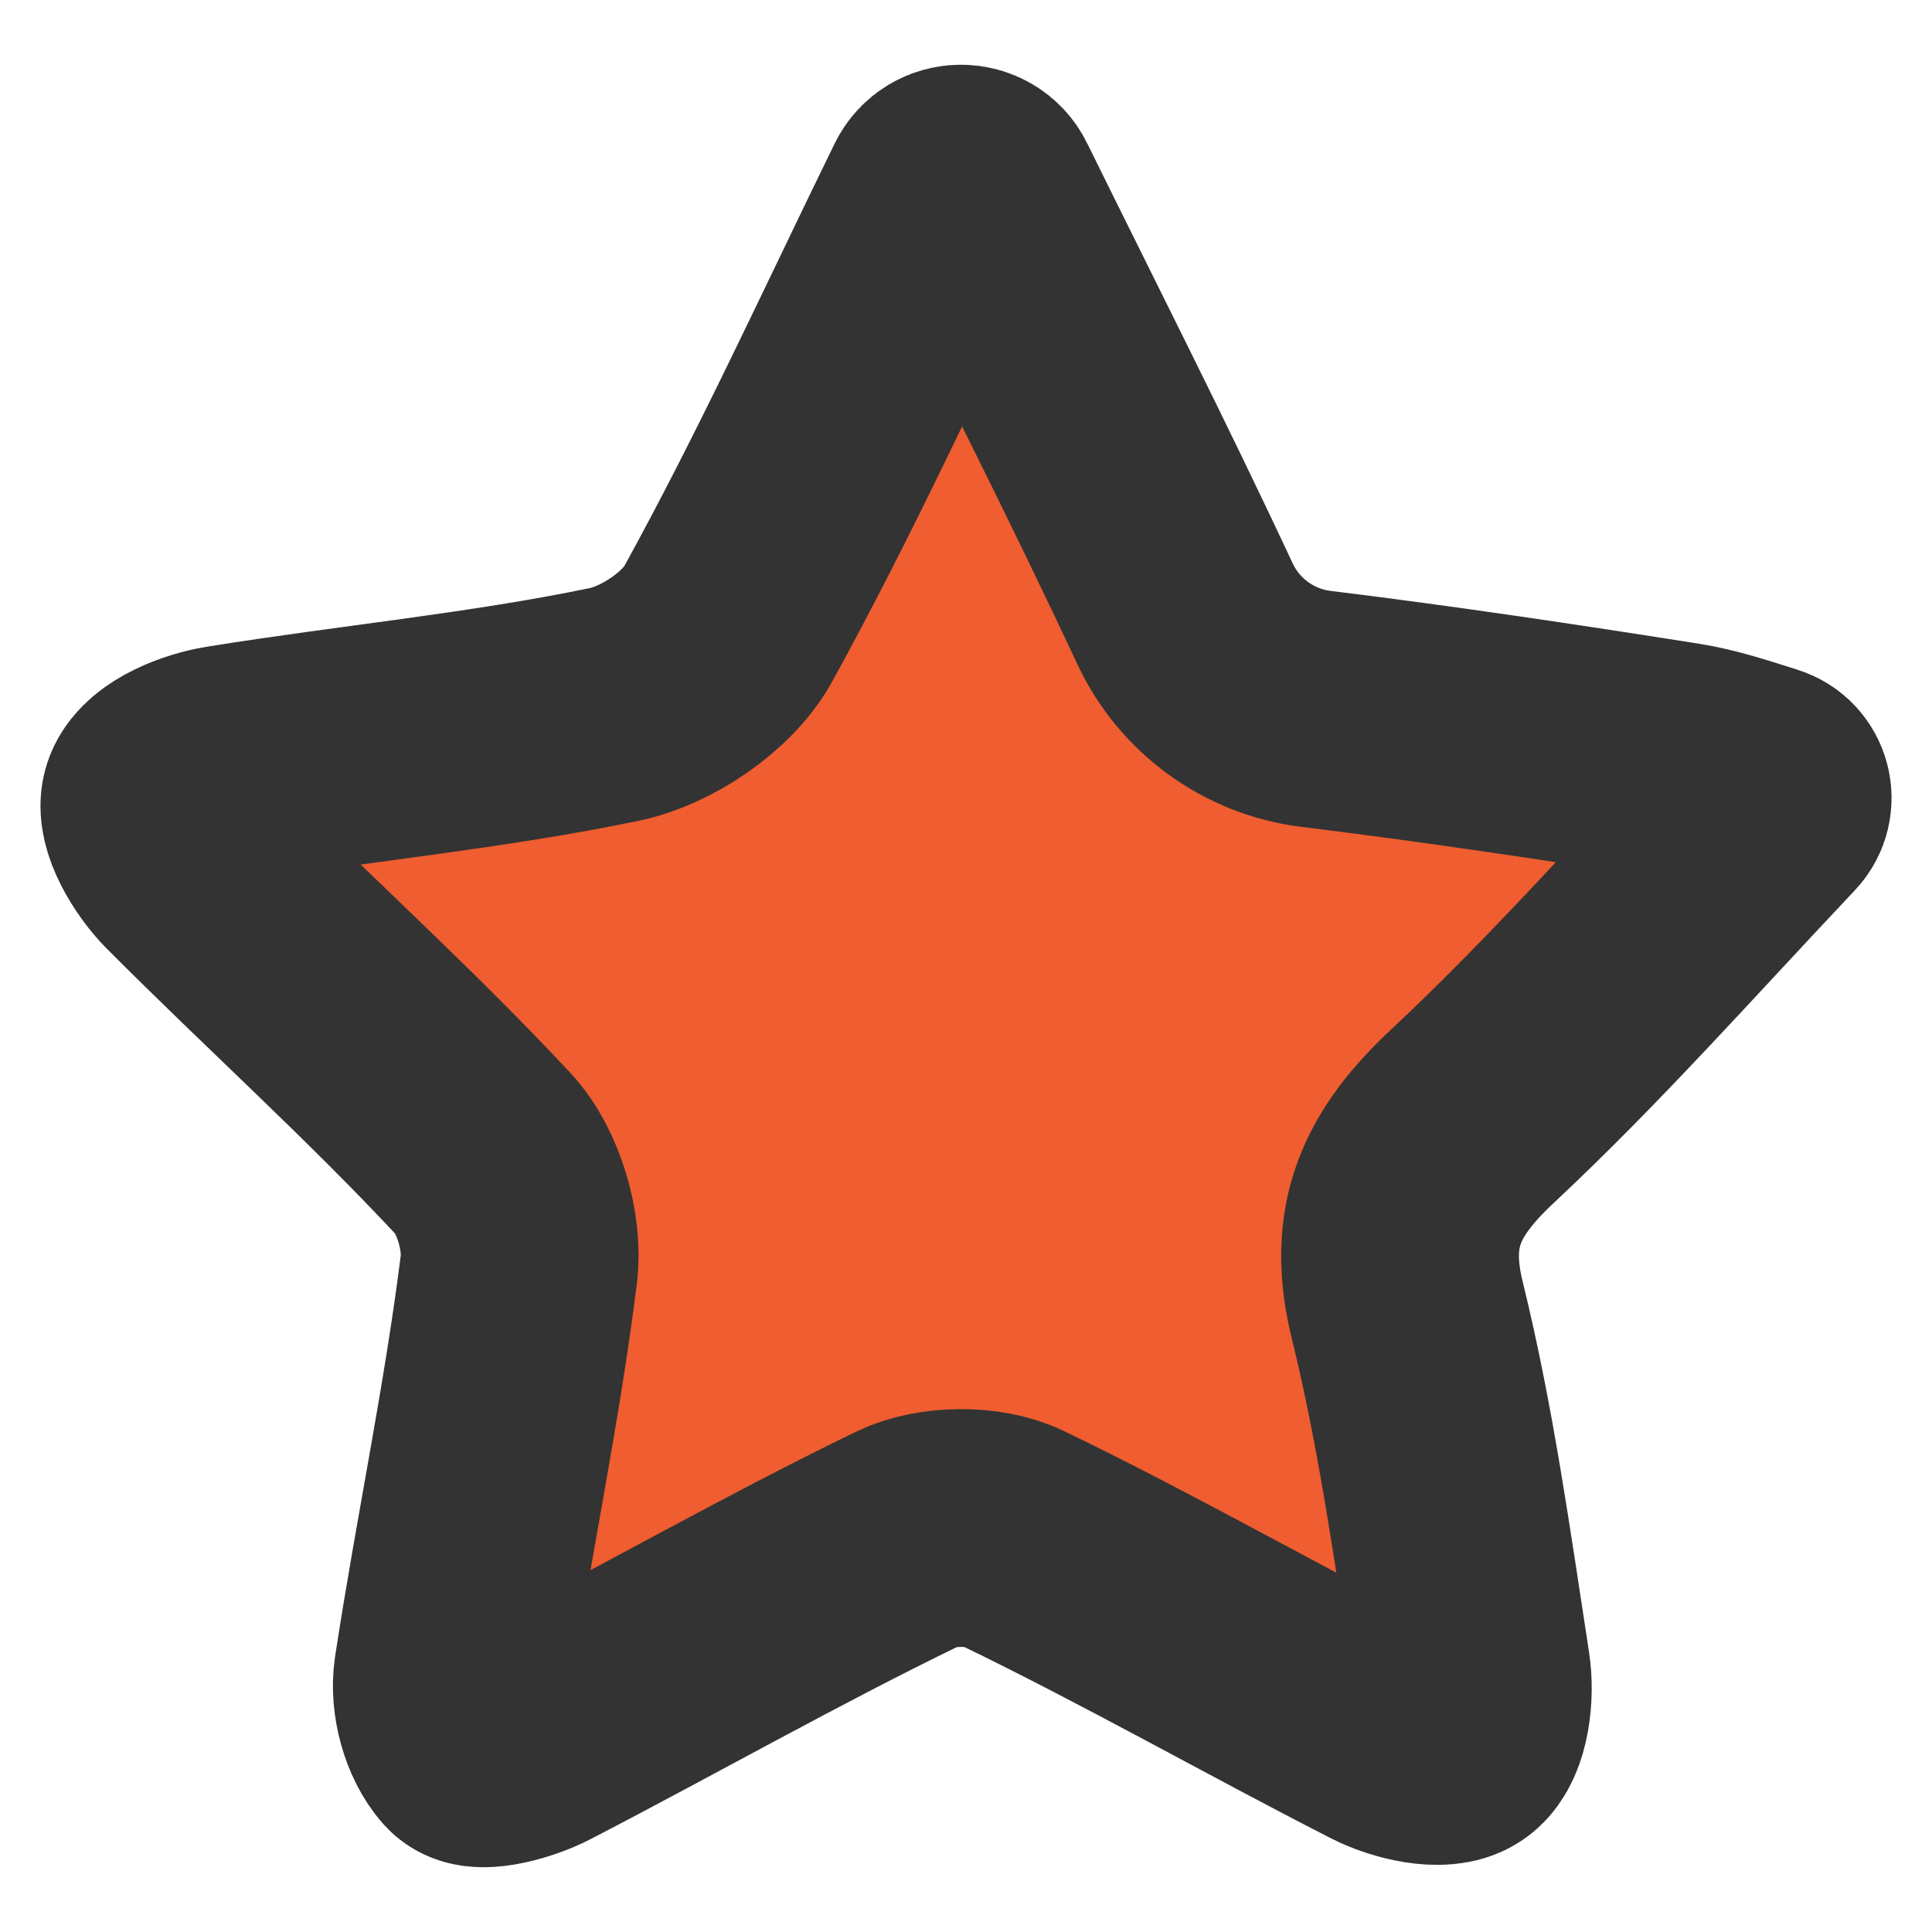 <?xml version="1.0" encoding="UTF-8"?>
<svg id="Layer_1" data-name="Layer 1" xmlns="http://www.w3.org/2000/svg" viewBox="0 0 200 200">
  <defs>
    <style>
      .cls-1 {
        fill: #ef5d30;
        stroke: #333;
        stroke-miterlimit: 10;
        stroke-width: 24.615px;
      }
    </style>
  </defs>
  <path class="cls-1" d="m101.503,20.271c7.088,14.399,14.369,28.708,21.159,43.246,2.526,5.408,7.661,9.141,13.585,9.868,12.576,1.545,25.115,3.422,37.632,5.396,2.89.456,5.701,1.407,8.504,2.291,1.135.358,1.497,1.781.679,2.646-10.543,11.166-20.121,21.998-30.635,31.832-6.325,5.916-8.896,11.353-6.75,20.068,3.014,12.244,4.732,24.819,6.658,37.305.373,2.421-.029,6.18-1.566,7.323-1.466,1.091-5.206.209-7.383-.903-12.913-6.597-25.525-13.799-38.572-20.107-2.98-1.441-7.869-1.392-10.86.062-13.033,6.334-25.649,13.516-38.525,20.183-1.98,1.025-5.746,2.06-6.544,1.172-1.535-1.708-2.394-4.919-2.035-7.28,2.136-14.017,5.101-27.918,6.859-41.974.481-3.844-1.074-9.159-3.68-11.954-9.666-10.366-20.248-19.873-30.259-29.93-1.742-1.75-3.796-5.147-3.153-6.787.719-1.836,4.231-3.22,6.719-3.622,13.411-2.164,26.991-3.431,40.268-6.186,4.389-.911,9.64-4.454,11.759-8.298,7.969-14.454,14.832-29.515,22.097-44.356.823-1.68,3.218-1.674,4.044.004Z"/>
</svg>